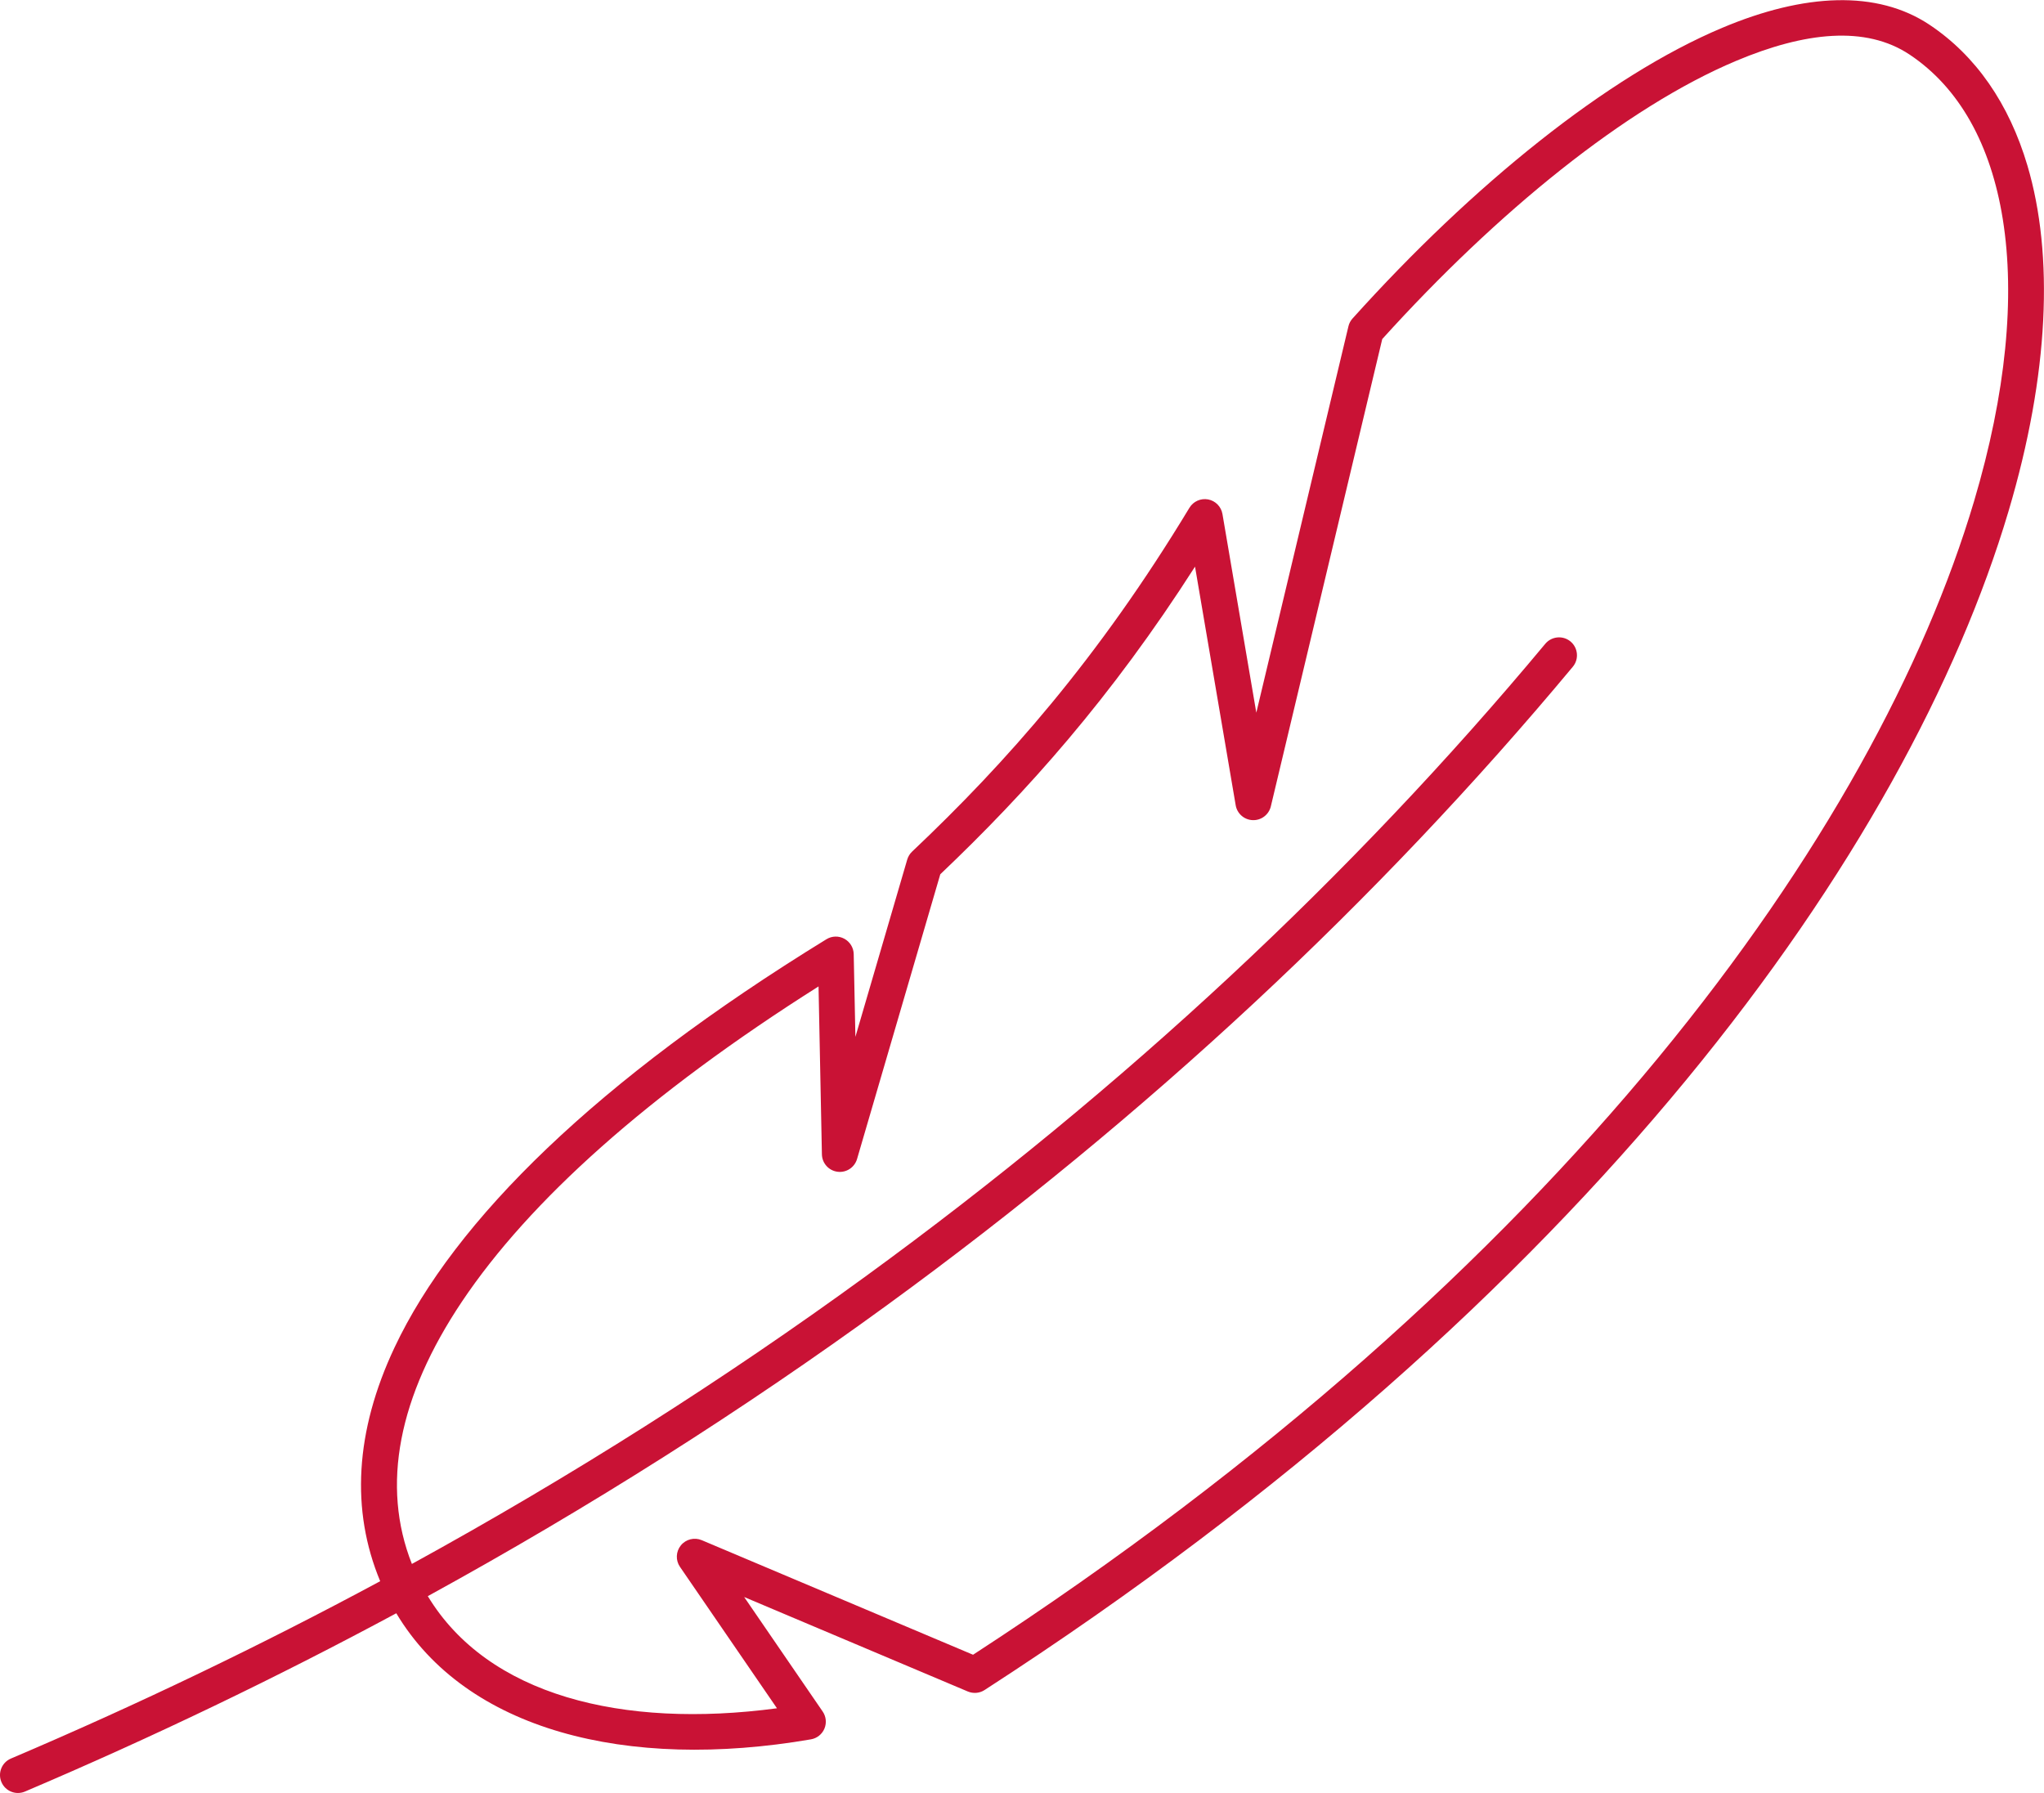 <svg xmlns="http://www.w3.org/2000/svg" viewBox="0 0 57 50"><path d="M10.602,44.094c-3.316,1.785 -6.753,3.437 -10.298,4.946c-0.254,0.108 -0.372,0.402 -0.264,0.656c0.108,0.254 0.402,0.372 0.656,0.264c3.565,-1.517 7.021,-3.178 10.355,-4.972c1.949,3.262 6.421,4.401 11.563,3.516c0.168,-0.029 0.31,-0.141 0.376,-0.298c0.066,-0.157 0.048,-0.337 -0.048,-0.477l-2.19,-3.194c-0,0 6.238,2.635 6.238,2.635c0.153,0.064 0.327,0.049 0.466,-0.041c16.884,-10.915 25.764,-23.485 28.553,-32.868c1.14,-3.836 1.265,-7.155 0.53,-9.64c-0.512,-1.73 -1.44,-3.068 -2.728,-3.928c-1.467,-0.979 -3.496,-0.88 -5.783,0.082c-3.206,1.349 -6.964,4.387 -10.31,8.106c-0.056,0.062 -0.096,0.137 -0.115,0.218l-2.569,10.775c-0,-0 -0.944,-5.539 -0.944,-5.539c-0.035,-0.206 -0.194,-0.369 -0.4,-0.408c-0.205,-0.038 -0.413,0.054 -0.521,0.233c-2.548,4.216 -5.12,7.116 -7.734,9.588c-0.064,0.061 -0.111,0.138 -0.136,0.223l-1.445,4.943c-0,-0 -0.047,-2.306 -0.047,-2.306c-0.003,-0.179 -0.103,-0.343 -0.26,-0.429c-0.157,-0.086 -0.349,-0.081 -0.501,0.013c-6.384,3.921 -10.37,7.832 -12.043,11.382c-1.104,2.343 -1.223,4.545 -0.401,6.52Zm1.328,0.417c1.672,2.765 5.413,3.703 9.737,3.127l-2.705,-3.944c-0.126,-0.183 -0.115,-0.427 0.025,-0.599c0.14,-0.172 0.377,-0.231 0.582,-0.145c-0,0 7.566,3.196 7.566,3.195c16.472,-10.707 25.183,-22.976 27.915,-32.169c0.897,-3.018 1.147,-5.696 0.801,-7.862c-0.331,-2.07 -1.205,-3.661 -2.595,-4.589c-1.228,-0.82 -2.925,-0.634 -4.841,0.172c-3.072,1.292 -6.656,4.206 -9.869,7.758l-3.107,13.033c-0.056,0.231 -0.266,0.391 -0.503,0.383c-0.238,-0.007 -0.437,-0.181 -0.477,-0.415c0,-0 -1.133,-6.654 -1.134,-6.654c-2.342,3.66 -4.706,6.3 -7.104,8.579l-2.321,7.94c-0.07,0.237 -0.302,0.388 -0.546,0.355c-0.245,-0.032 -0.429,-0.238 -0.434,-0.485c-0,-0 -0.095,-4.683 -0.094,-4.683c-4.752,3.006 -8.062,5.981 -9.942,8.786c-1.78,2.655 -2.26,5.138 -1.398,7.319c4.45,-2.442 8.678,-5.125 12.656,-8.022c7.184,-5.23 13.555,-11.16 18.95,-17.637c0.177,-0.212 0.492,-0.241 0.704,-0.065c0.212,0.177 0.241,0.493 0.064,0.705c-5.446,6.538 -11.877,12.525 -19.129,17.806c-4.024,2.93 -8.3,5.642 -12.801,8.111Z" fill="#c91235" fill-rule="evenodd"/></svg>
